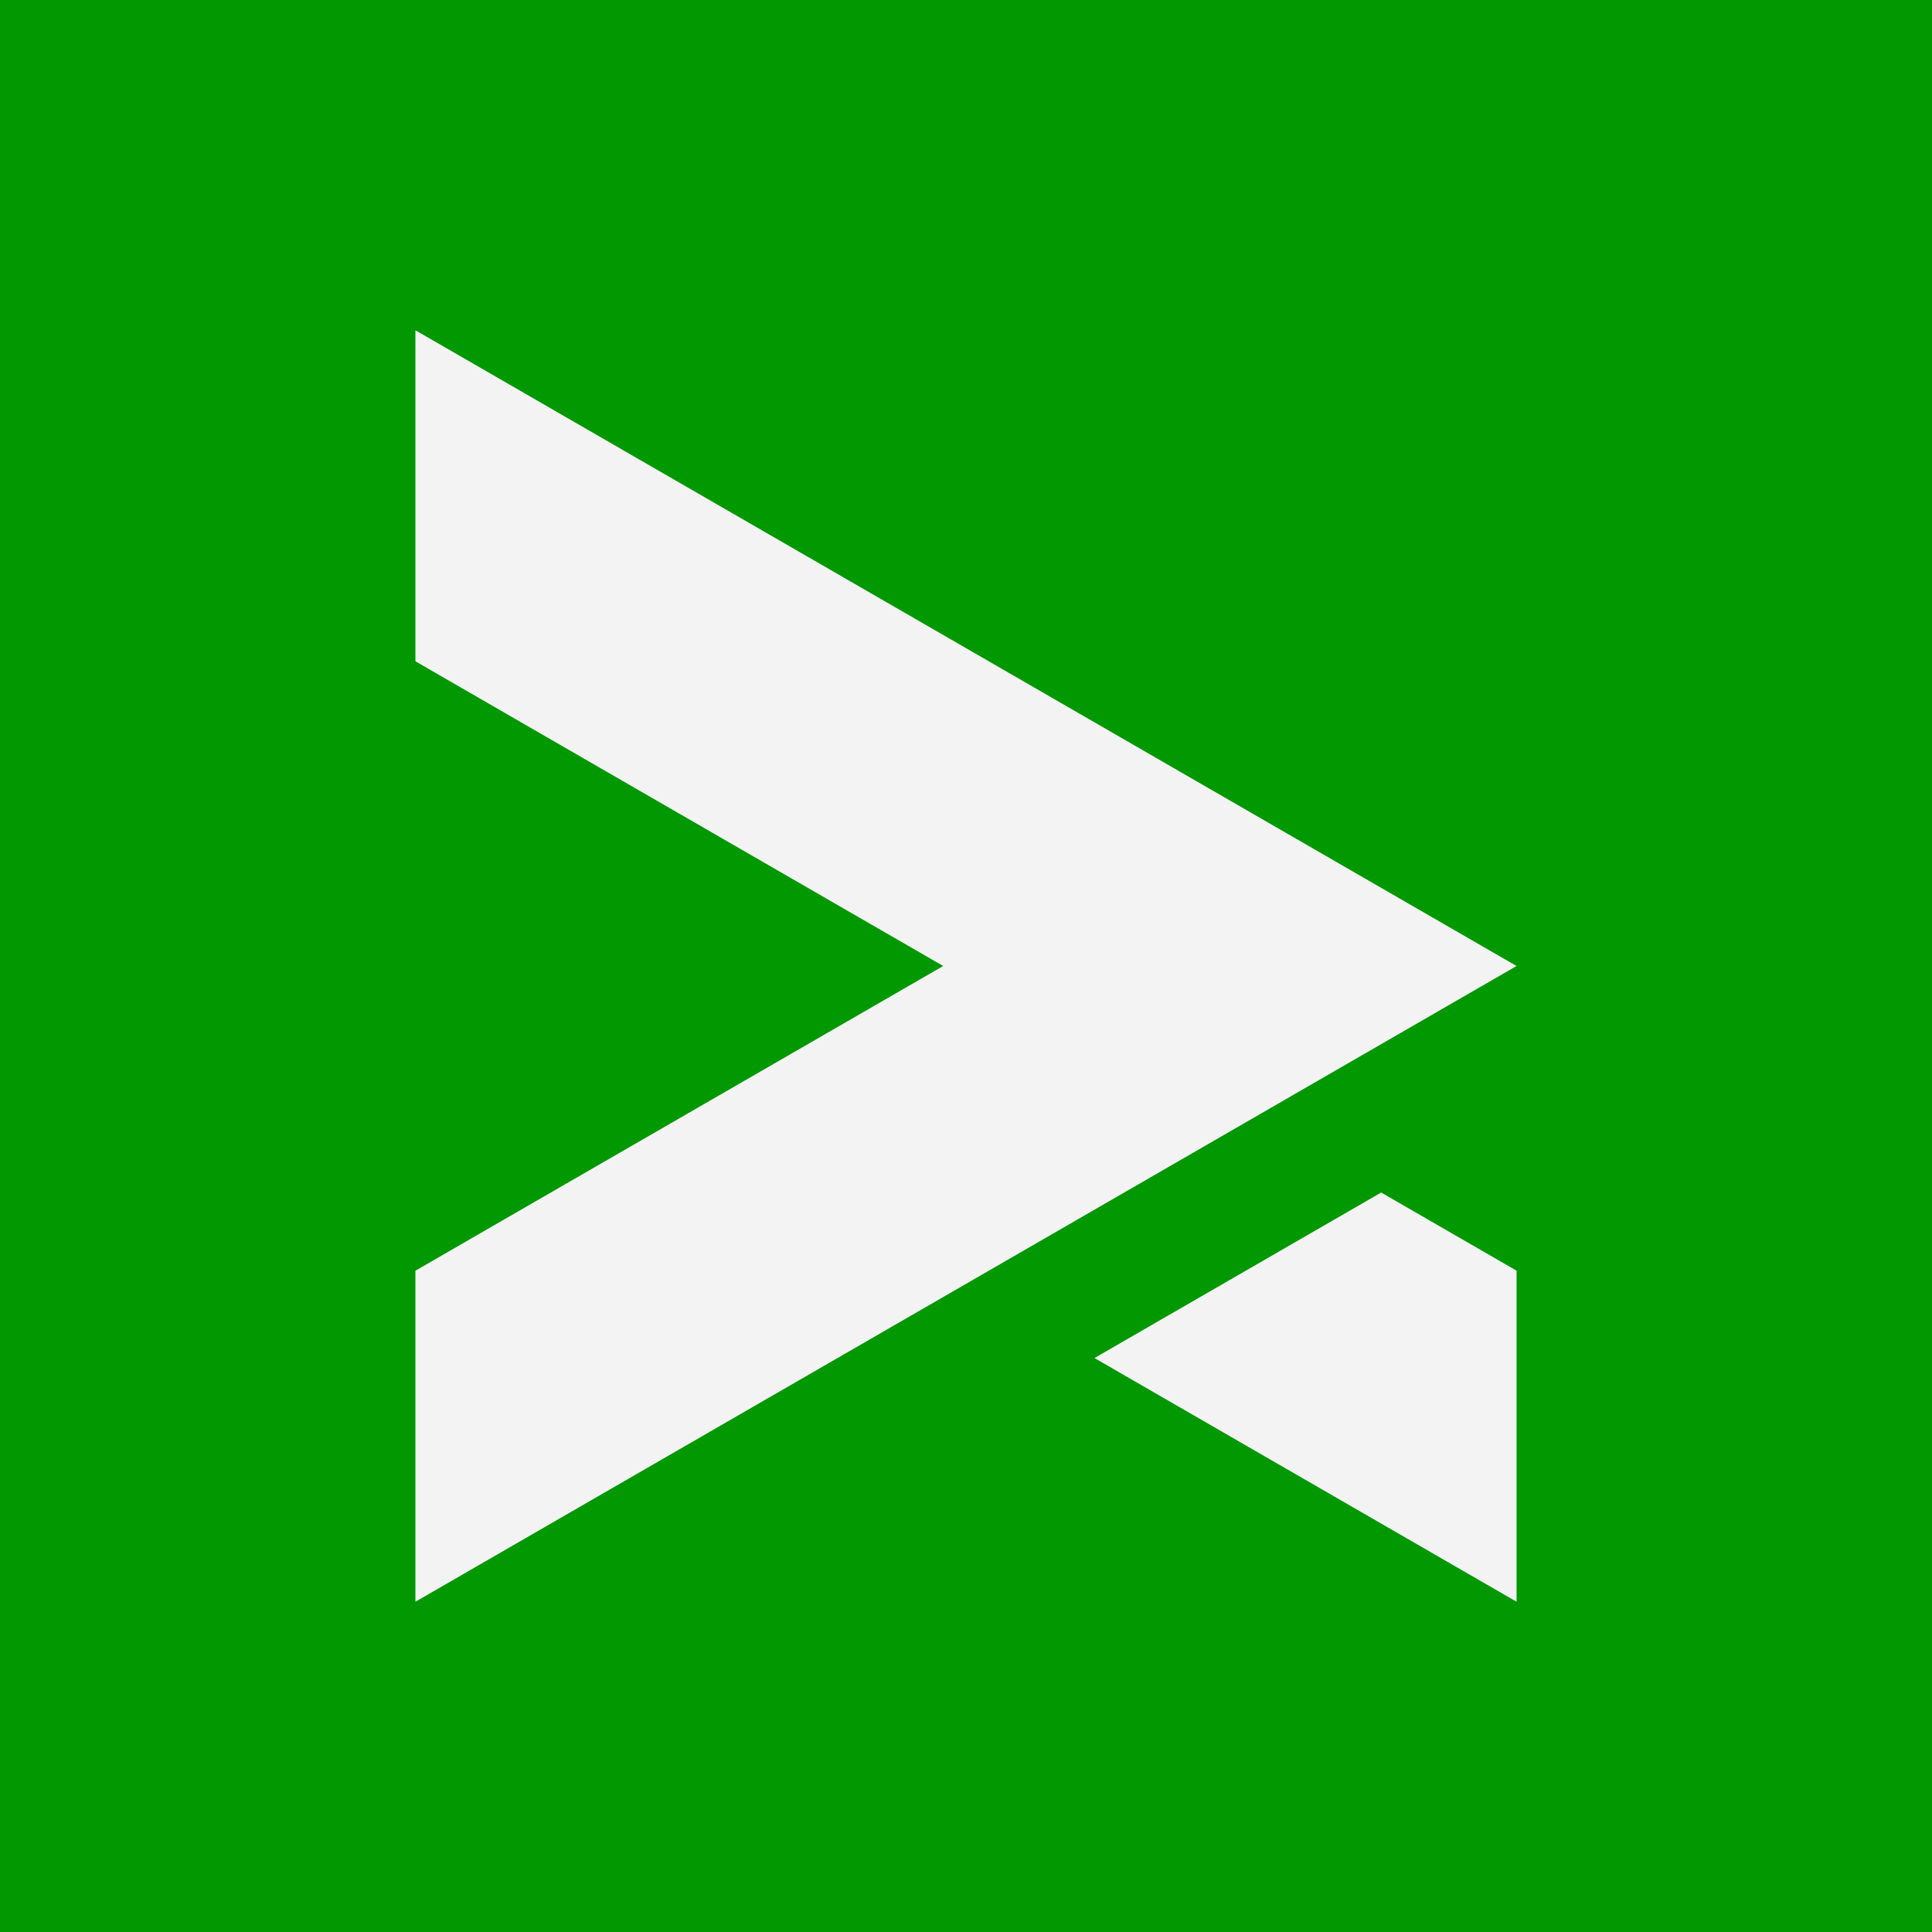 <?xml version="1.0" encoding="UTF-8"?>
<svg id="Layer_1" data-name="Layer 1" xmlns="http://www.w3.org/2000/svg" viewBox="0 0 599.84 599.84">
  <defs>
    <style>
      .cls-1 {
        fill: #f3f3f3;
      }

      .cls-2 {
        fill: #029801;
      }
    </style>
  </defs>
  <rect class="cls-2" x="0" width="599.84" height="599.84"/>
  <g>
    <polygon class="cls-1" points="292.84 299.92 128.98 394.52 128.98 497.3 470.85 299.92 128.98 102.54 128.98 205.32 292.84 299.92"/>
    <polygon class="cls-1" points="339.81 421.64 470.86 497.3 470.86 394.52 428.82 370.25 339.81 421.64"/>
  </g>
</svg>